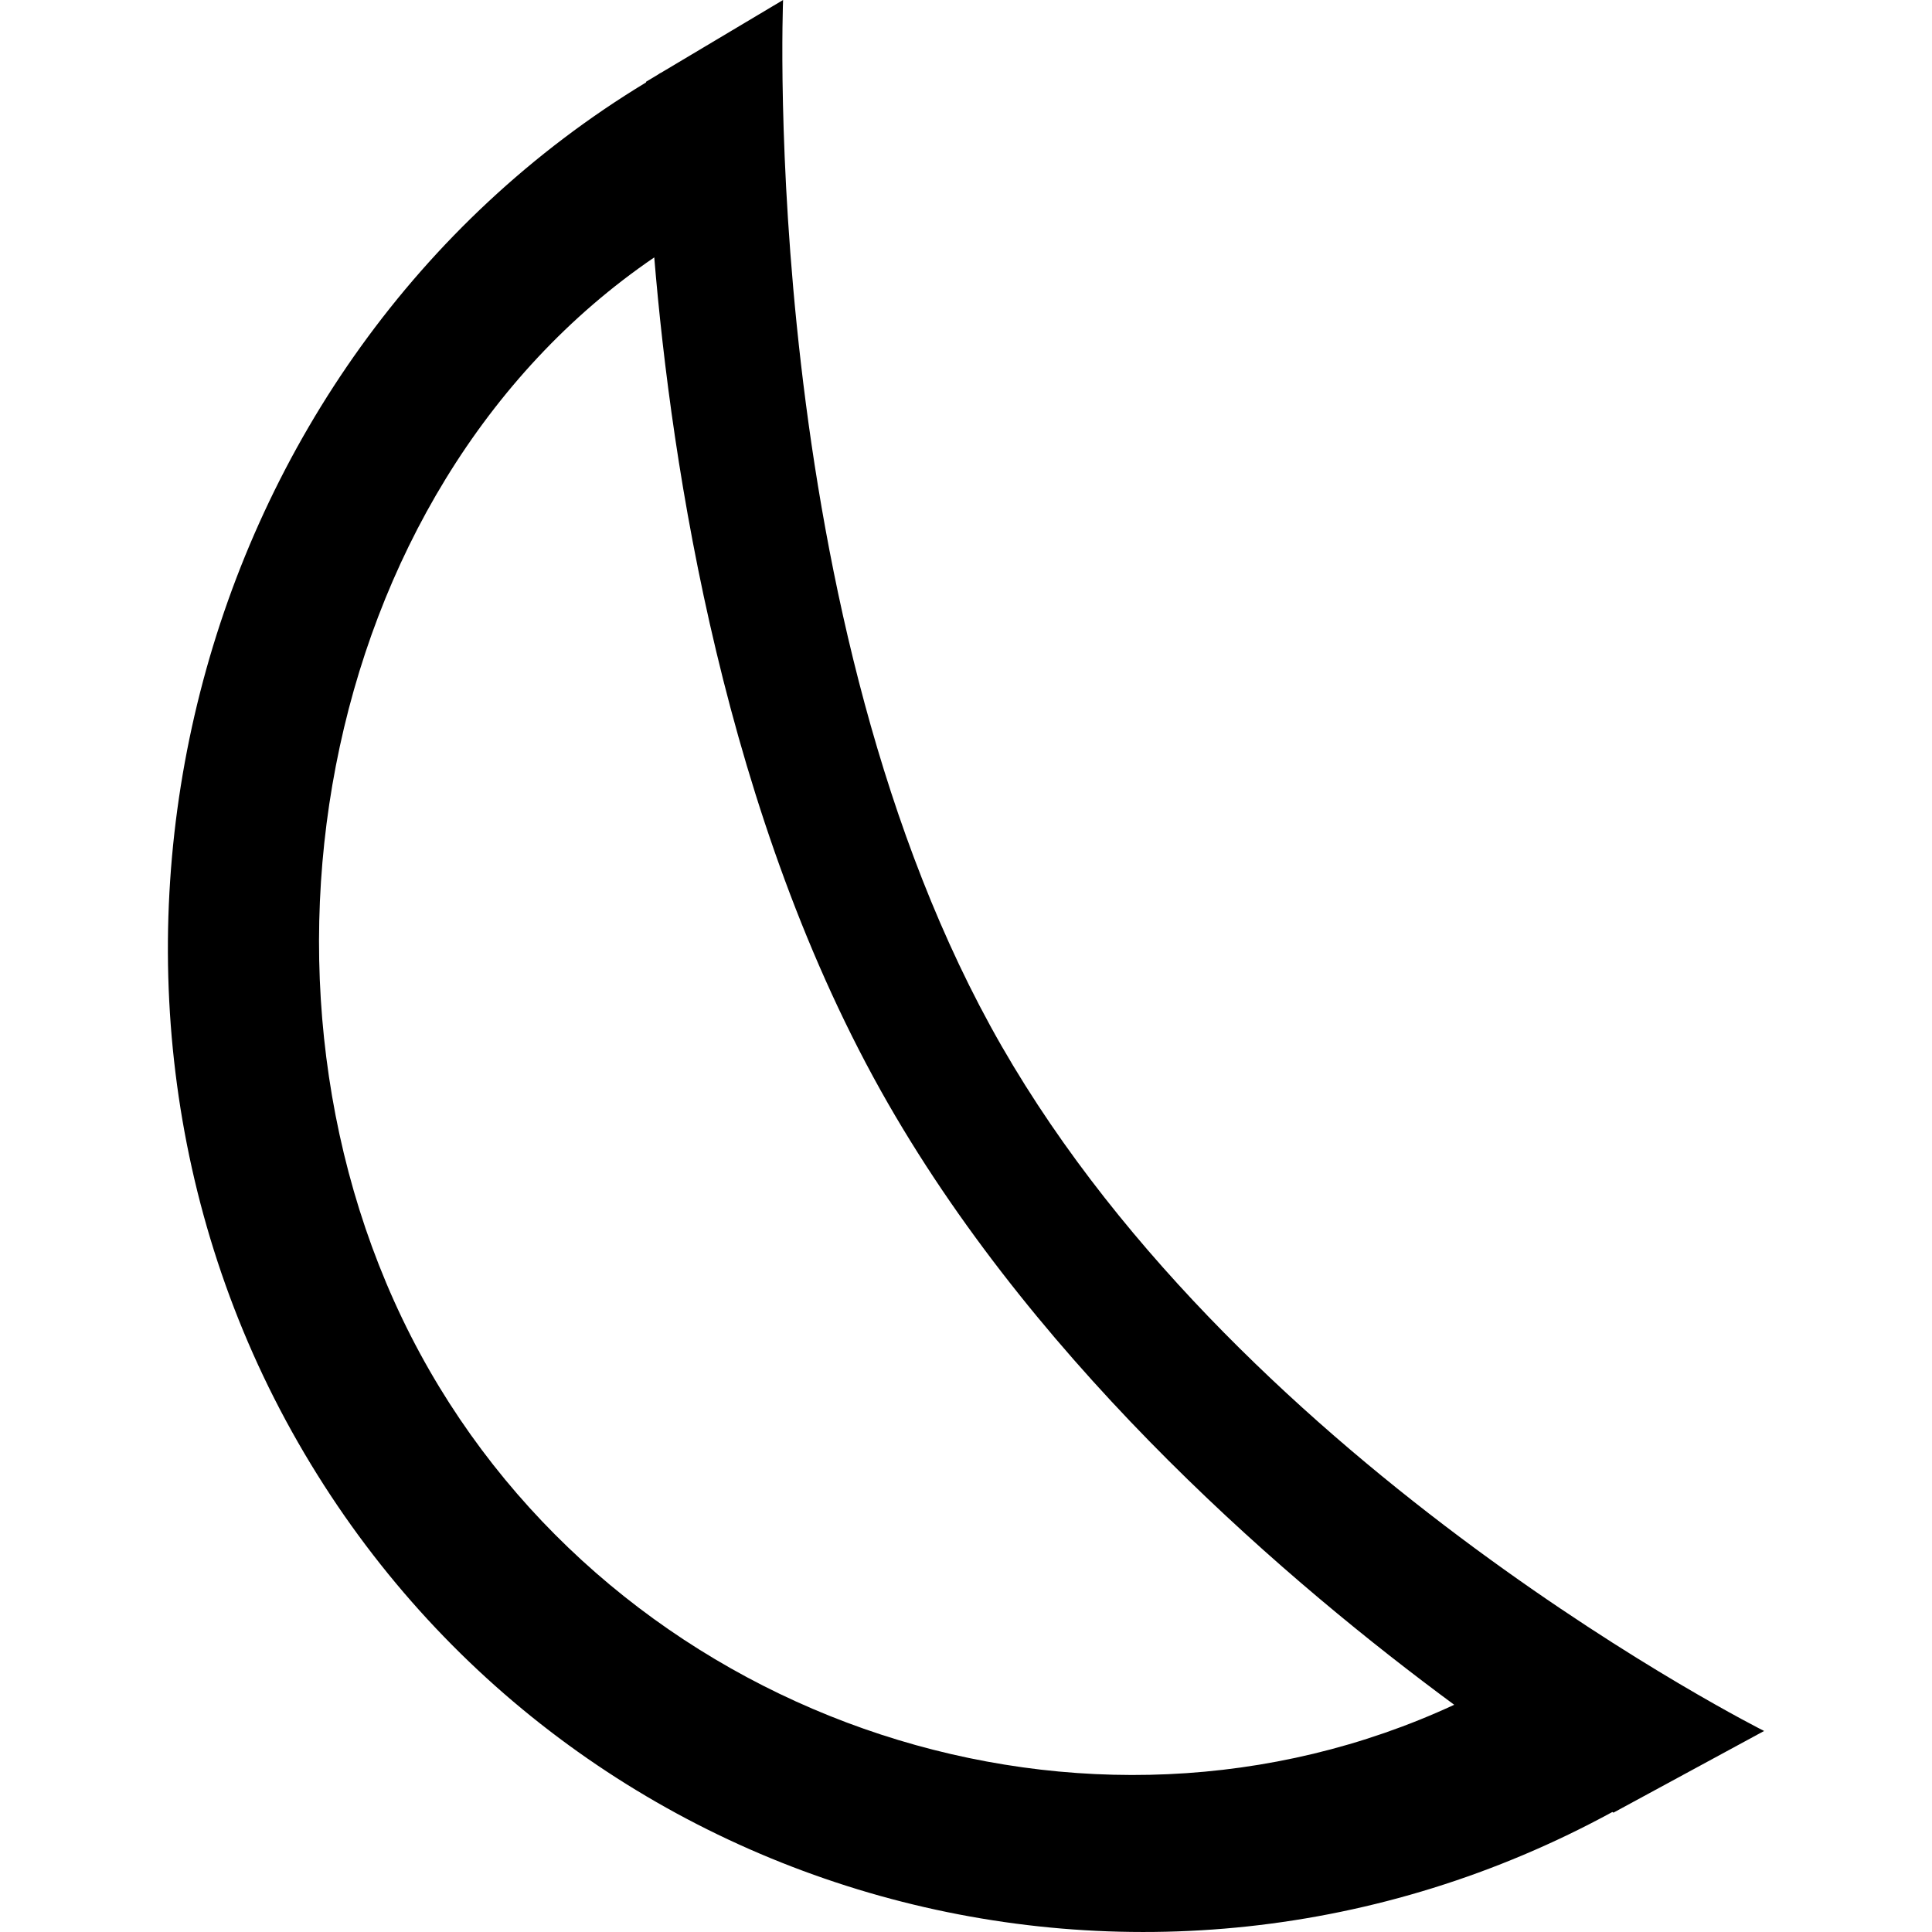 <?xml version="1.0" encoding="UTF-8" standalone="no"?><!-- icon666.com - MILLIONS OF FREE VECTOR ICONS --><svg width="1024" height="1024" version="1.1" id="Capa_1" xmlns="http://www.w3.org/2000/svg" xmlns:xlink="http://www.w3.org/1999/xlink" x="0px" y="0px" viewBox="0 0 671.882 671.883" style="enable-background:new 0 0 671.882 671.883;" xml:space="preserve"><g><g id="moonlight"><g><path d="M613.495,601.971c0,0-180.205-90.312-265.166-238.182C263.597,216.296,272.327,0,272.327,0l-42.659,25.432l-0.021-0.042 c-0.315,0.189-0.609,0.42-0.923,0.609l-4.05,2.434c0,0,0,0.167,0,0.23C65.305,125.166,10.895,339.889,103.663,501.67 c92.159,160.732,295.025,216.799,457.059,128.48c0.063,0.043,0.378,0.23,0.378,0.23L613.495,601.971z M149.343,476.553 c-72.162-125.627-40.687-306.021,78.184-387.038c5.98,72.267,24.425,195.229,81.311,294.249 c53.886,93.797,140.483,167.531,196.887,209.1C378.208,651.973,220.351,600.123,149.343,476.553z"/></g></g></g></svg>